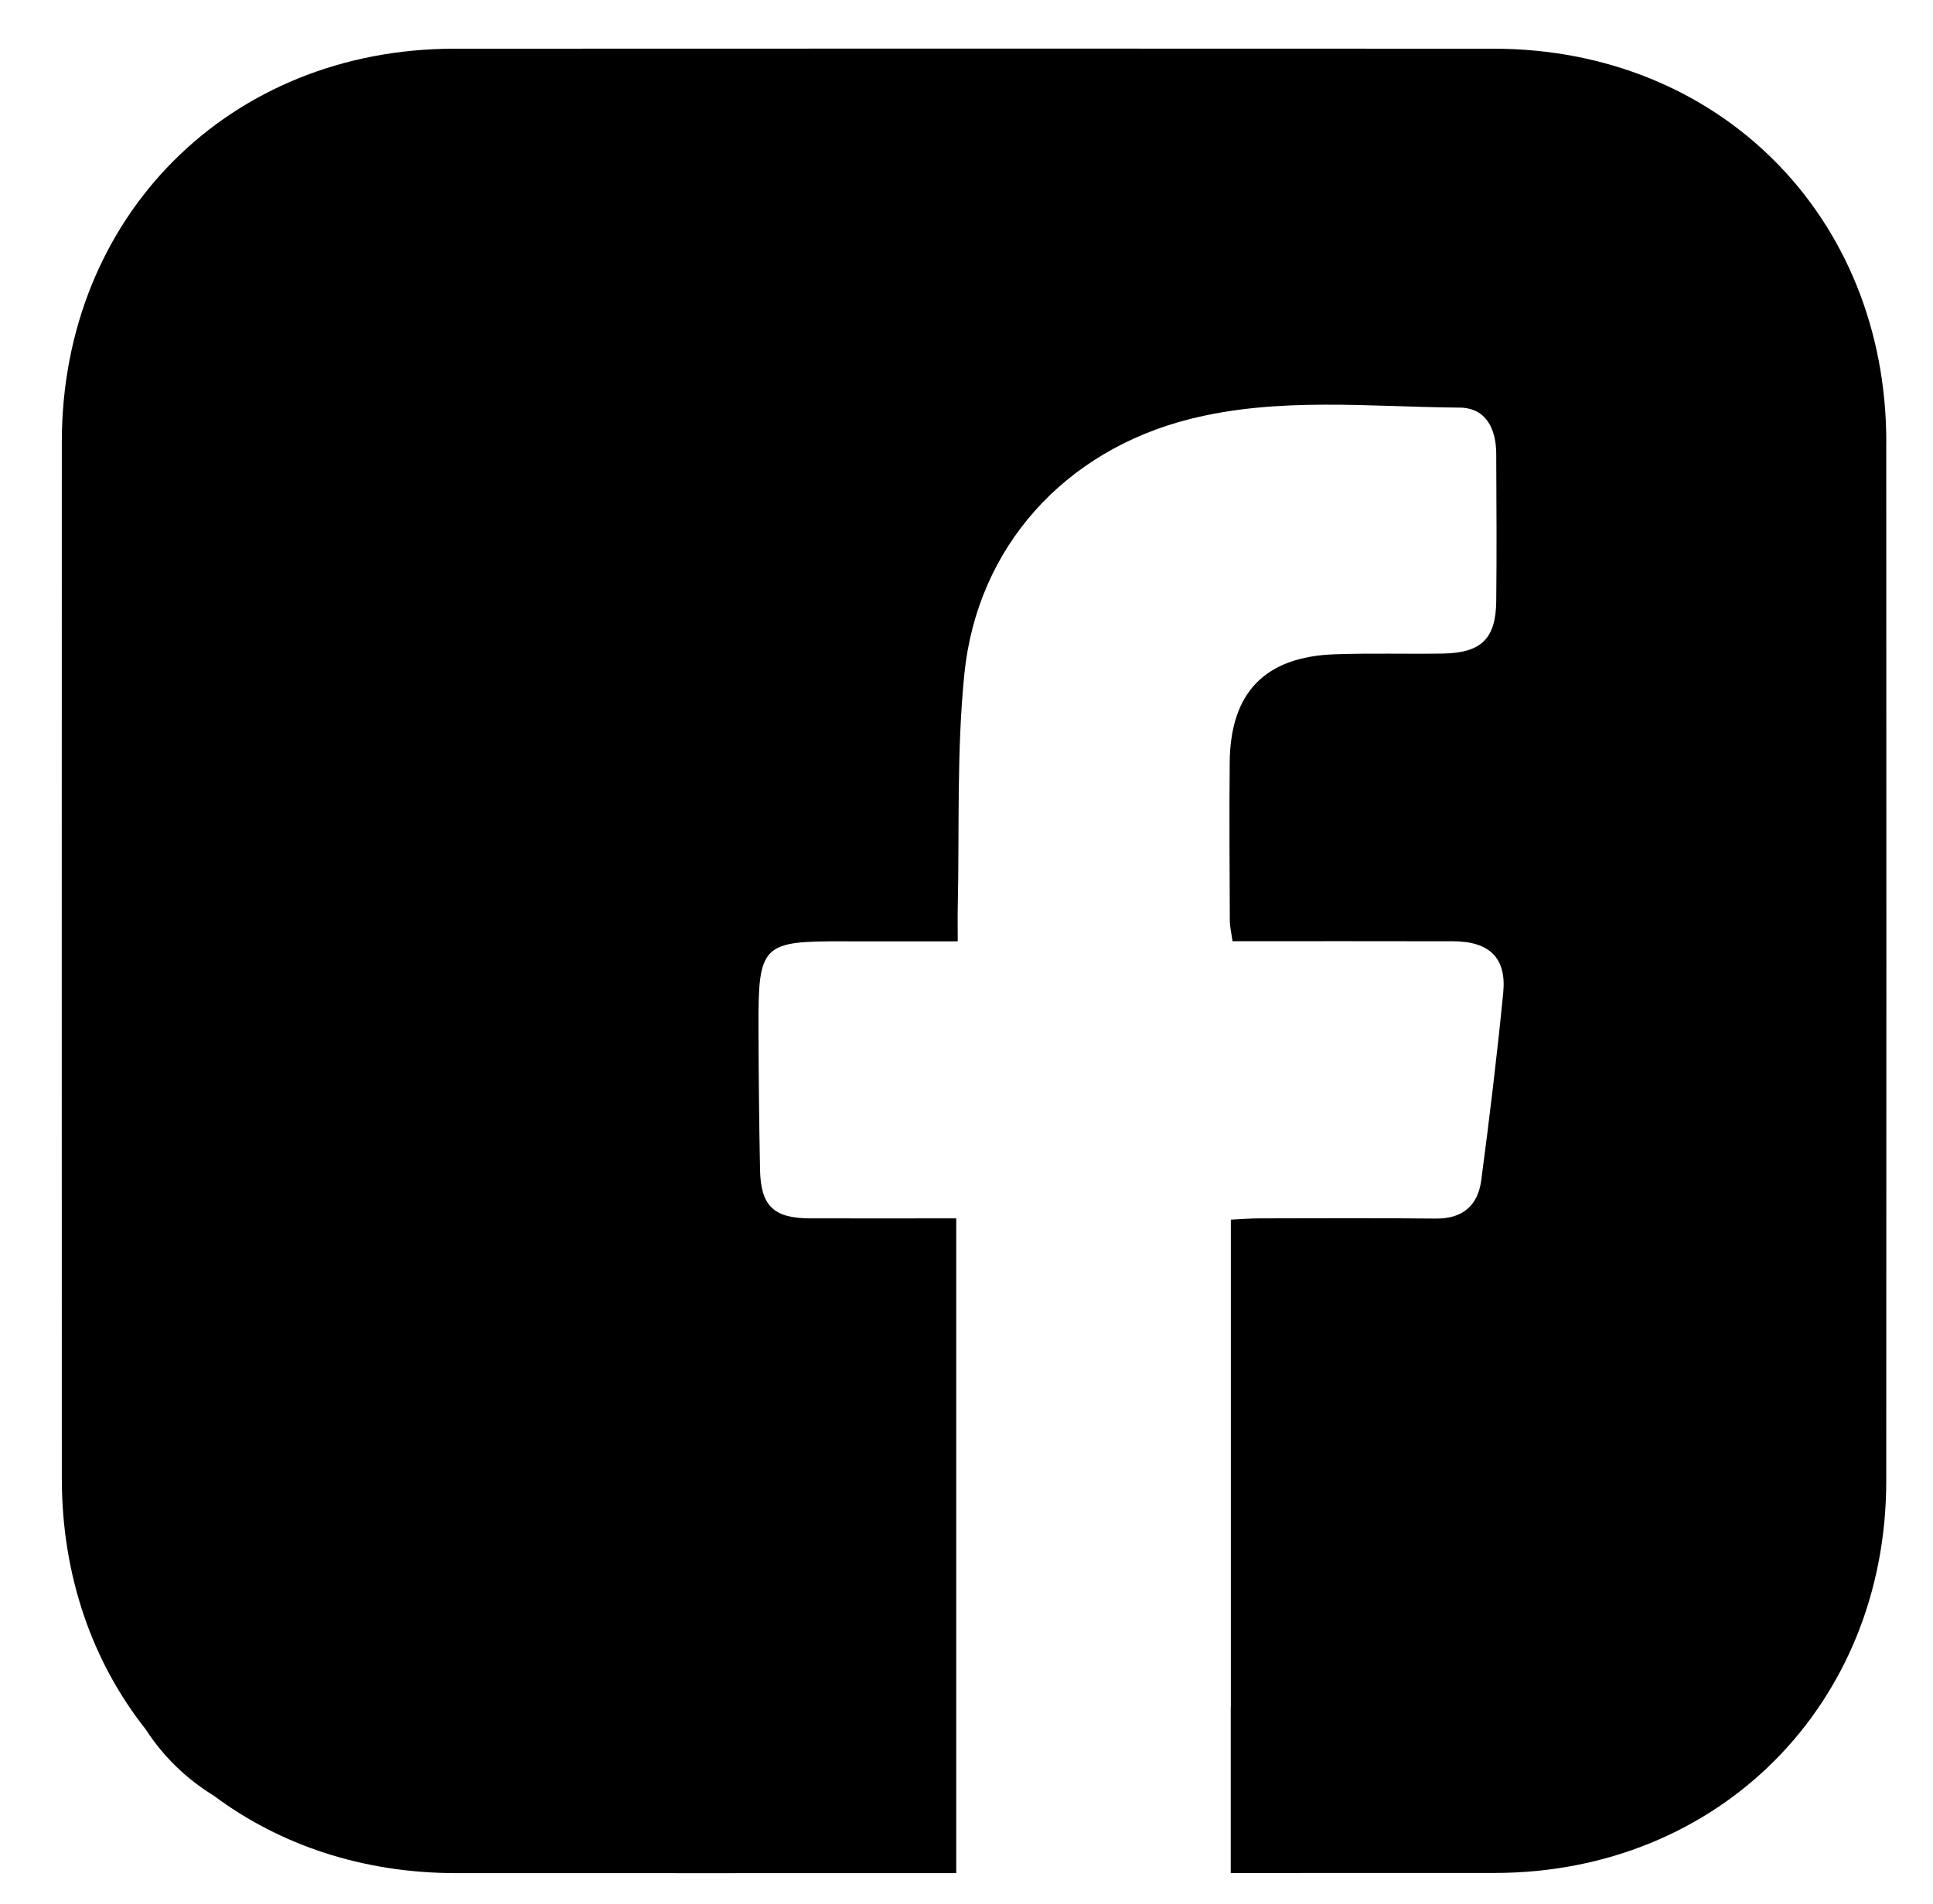 <?xml version="1.0" encoding="UTF-8"?><svg id="a" xmlns="http://www.w3.org/2000/svg" viewBox="0 0 373 367.5"><defs><style>.b{stroke-width:0px;}</style></defs><path class="b" d="m363.99,85.29c-.02-43.55-32.29-75.87-75.77-75.89-66.85-.03-133.69-.03-200.53,0-43.47.02-75.75,32.36-75.76,75.9-.02,66.69-.02,133.37,0,200.06,0,18.81,5.95,35.48,16.18,48.4,3.39,5.25,7.86,9.58,13.21,12.86,12.64,9.44,28.66,14.89,46.62,14.9,32.19.02,64.38,0,96.58,0v-126.37c-9.63,0-18.92.02-28.2,0-7.03-.02-9.52-2.39-9.66-9.39-.18-9.15-.27-18.29-.3-27.44-.05-16.03.66-16.7,16.47-16.64,7.21.03,14.43,0,21.98,0,0-2.69-.04-4.54,0-6.39.34-15.05-.23-30.2,1.27-45.14,2.47-24.62,19.4-43.18,43.47-49.26,17.17-4.34,34.71-2.35,52.11-2.22,5.11.04,7.04,4.12,7.06,8.91.04,9.49.11,18.98,0,28.47-.08,7.26-2.93,9.98-10.35,10.09-6.95.11-13.9-.11-20.84.14-13.43.48-20.11,7.37-20.24,20.83-.1,10.17-.02,20.34.02,30.5,0,1.27.32,2.54.52,4.05,14.47,0,28.53-.03,42.59.01,6.98.02,10.31,3.21,9.65,9.92-1.19,12.11-2.65,24.2-4.25,36.26-.64,4.79-3.57,7.39-8.73,7.34-11.36-.12-22.71-.06-34.07-.04-1.79,0-3.58.16-5.51.25v94.09h-.02v32.01c17,0,33.99,0,50.98-.01,43.14-.05,75.49-32.45,75.51-75.66.04-66.85.03-133.71,0-200.56Z"/></svg>
